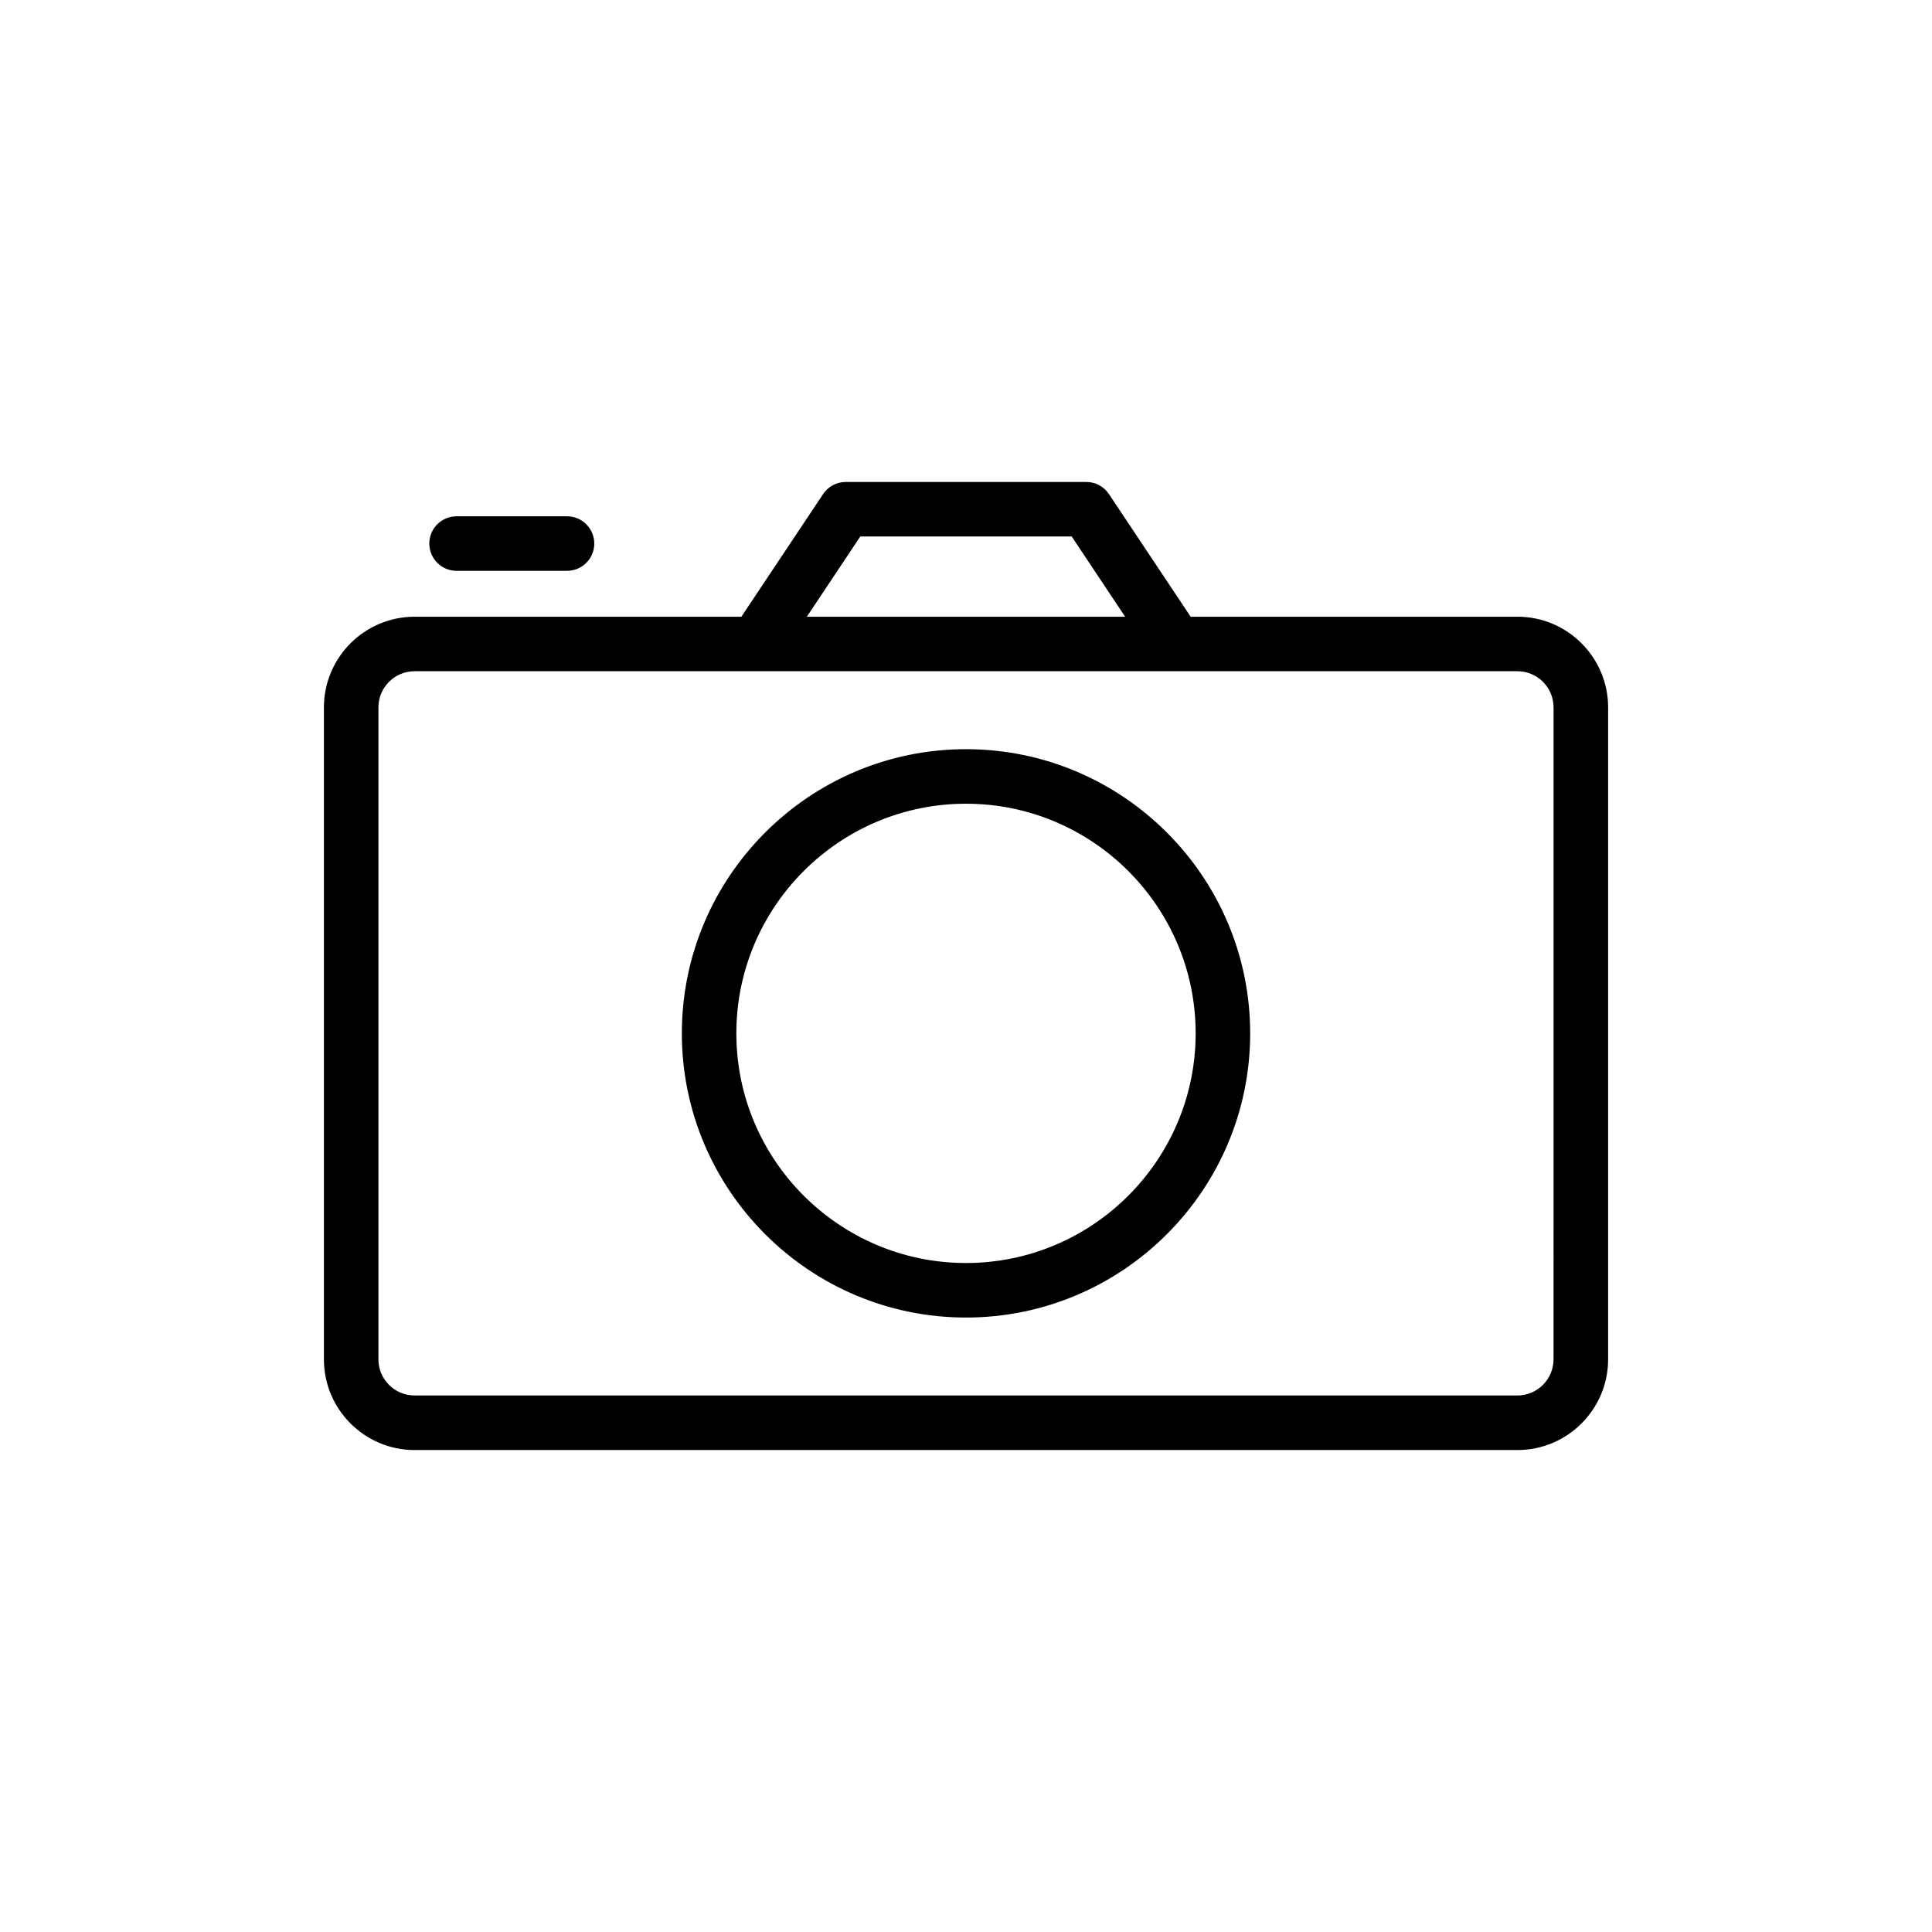 <?xml version="1.0" encoding="UTF-8"?>
<!-- Uploaded to: ICON Repo, www.iconrepo.com, Generator: ICON Repo Mixer Tools -->
<svg fill="#000000" width="800px" height="800px" version="1.1" viewBox="144 144 512 512" xmlns="http://www.w3.org/2000/svg">
 <path d="m546.13 307.44h-86.594l-21.652-32.496c-1.34-2.012-3.594-3.219-6.008-3.219h-63.746c-2.418 0-4.672 1.207-6.008 3.219l-21.652 32.496h-86.602c-13.25 0-24.027 10.781-24.027 24.027v172.78c0 13.25 10.781 24.027 24.027 24.027h292.27c13.25 0 24.027-10.781 24.027-24.027l0.004-172.79c-0.008-13.246-10.785-24.023-24.035-24.023zm-174.14-21.27h56.016l14.168 21.27h-84.352zm183.71 218.07c0 5.281-4.297 9.578-9.578 9.578h-292.26c-5.281 0-9.578-4.297-9.578-9.578v-172.78c0-5.281 4.297-9.578 9.578-9.578h292.27c5.281 0 9.578 4.297 9.578 9.578l-0.004 172.78zm-297.93-216.19c0-3.988 3.234-7.223 7.223-7.223h29.273c3.988 0 7.223 3.234 7.223 7.223 0 3.988-3.234 7.223-7.223 7.223h-29.27c-3.992 0-7.227-3.234-7.227-7.223zm142.23 54.492c-41.523 0-75.305 33.781-75.305 75.309 0 41.531 33.781 75.312 75.305 75.312 41.527 0 75.309-33.781 75.309-75.309 0-41.531-33.785-75.312-75.309-75.312zm0 136.17c-33.555 0-60.859-27.297-60.859-60.859 0-33.559 27.305-60.859 60.859-60.859 33.559 0 60.859 27.297 60.859 60.859-0.004 33.559-27.305 60.859-60.859 60.859z"/>
</svg>